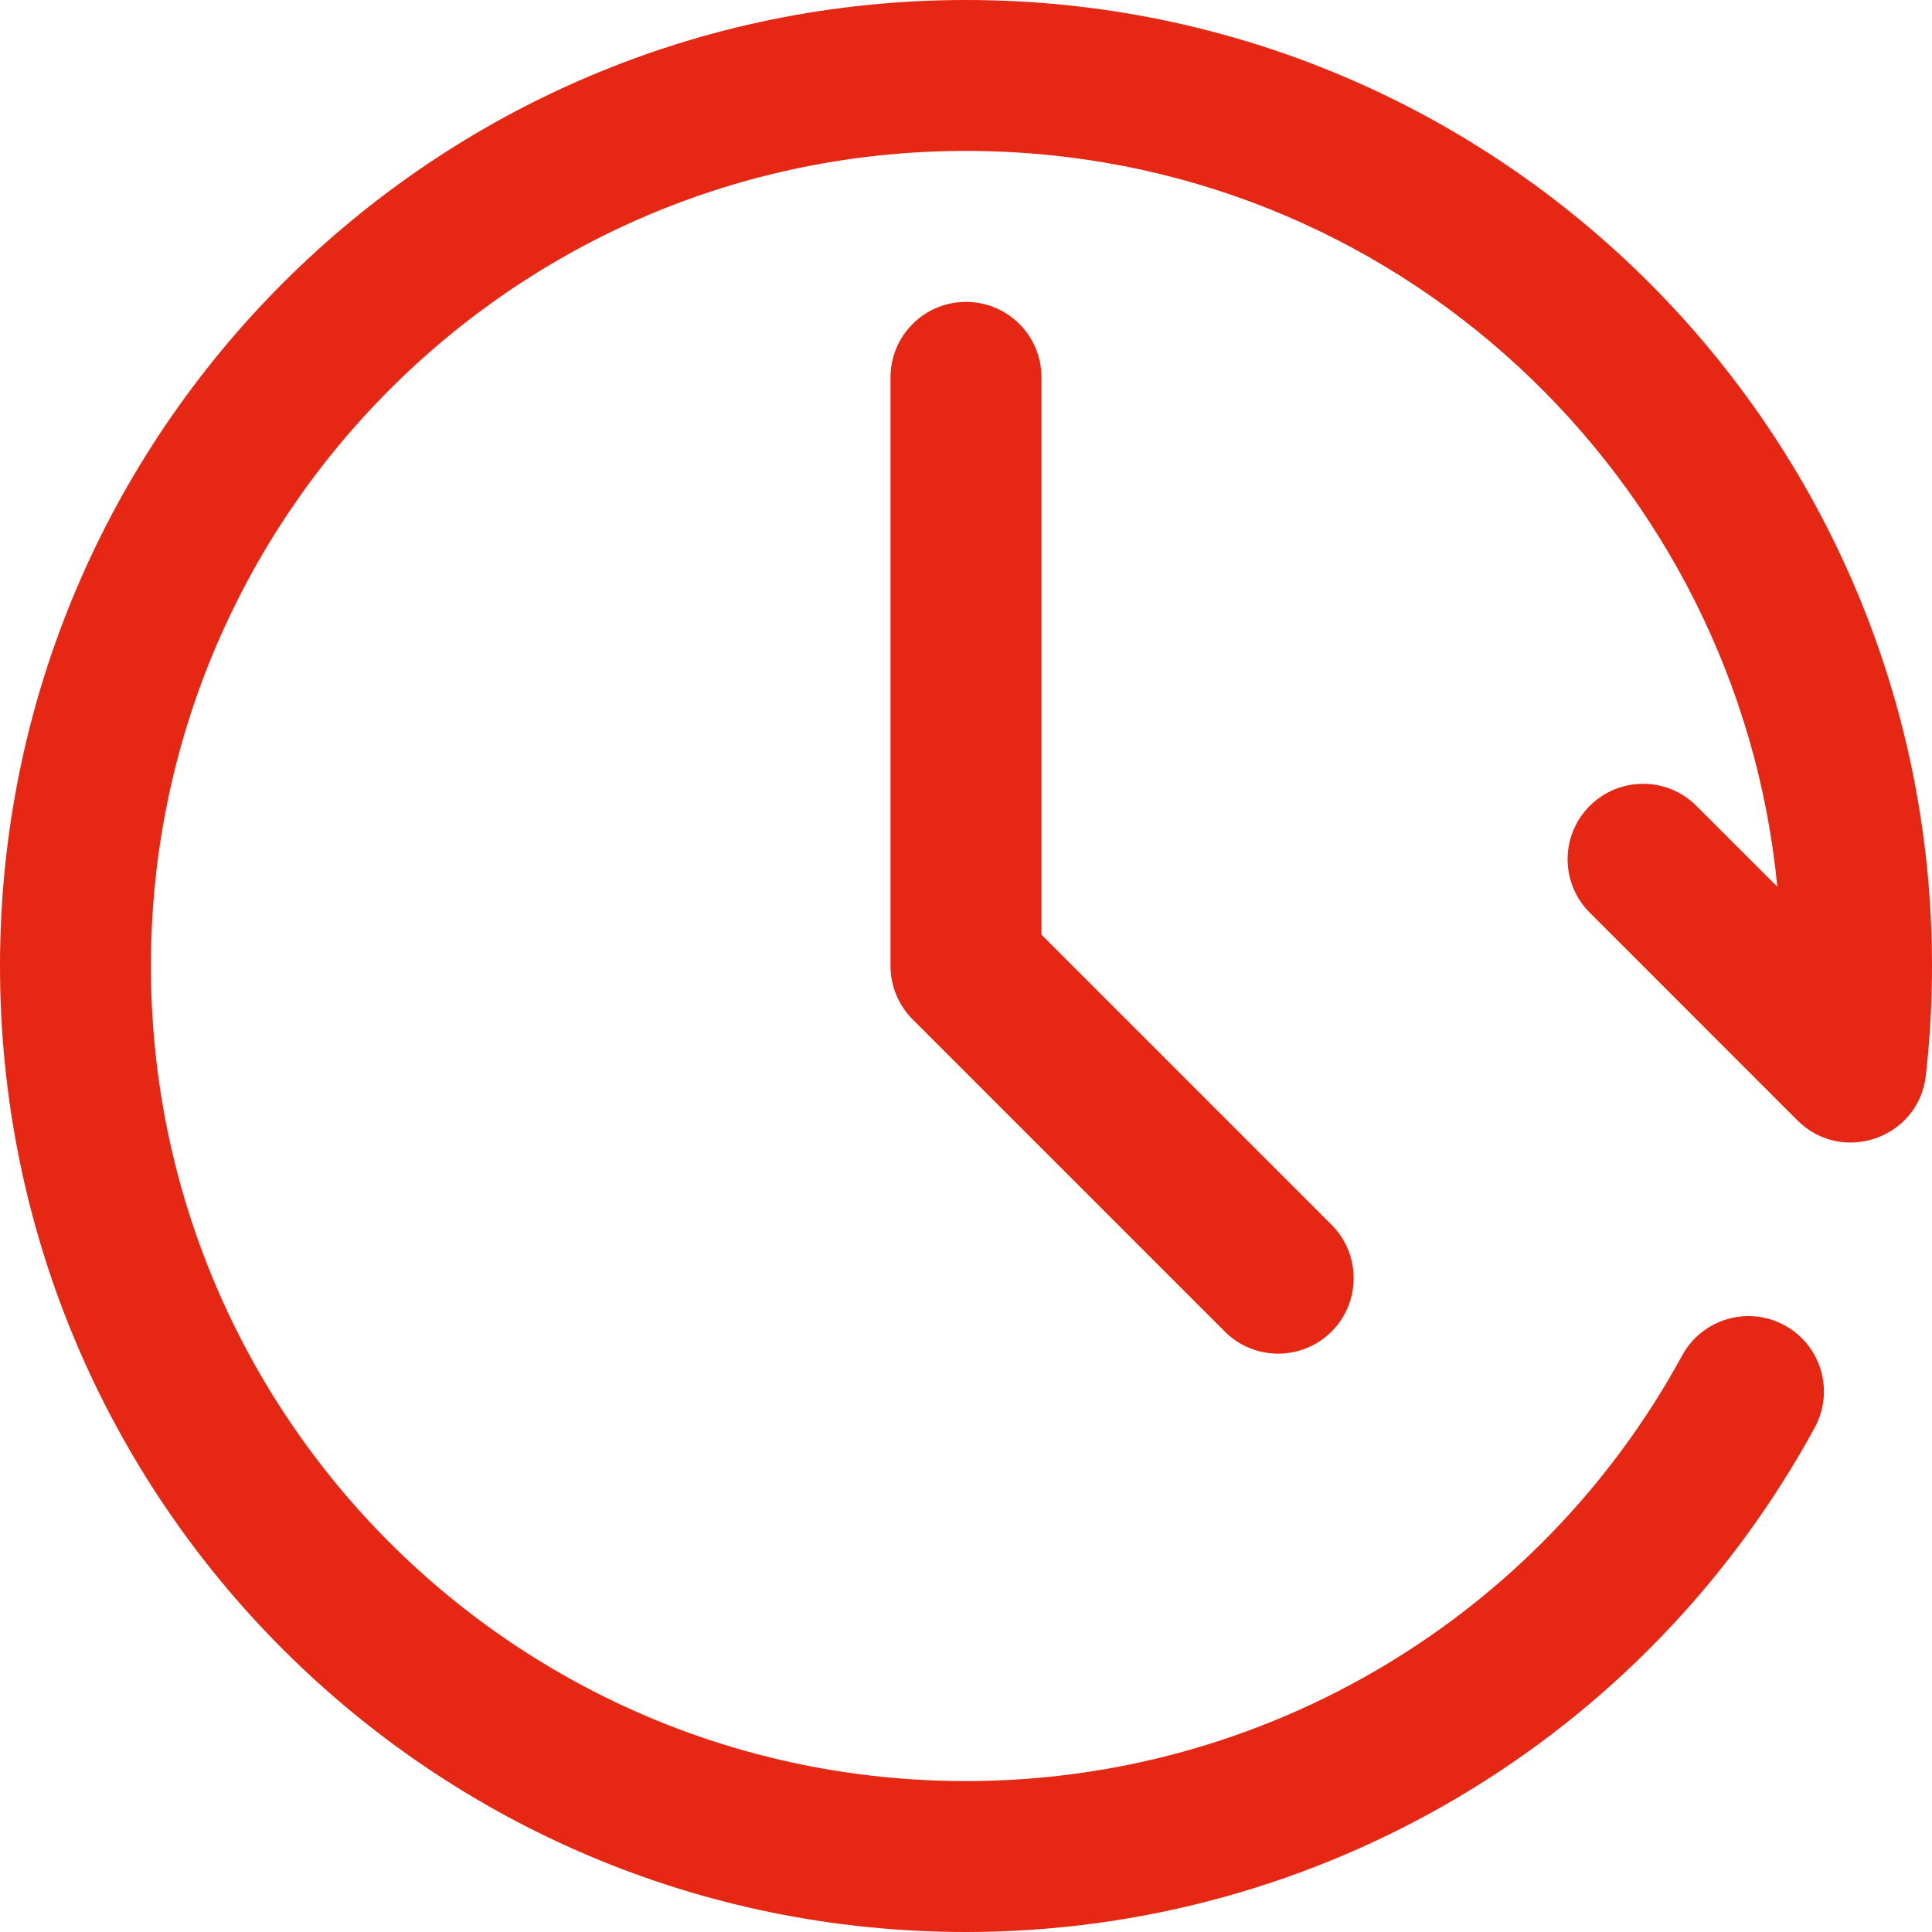 <svg width="43" height="43" viewBox="0 0 43 43" fill="none" xmlns="http://www.w3.org/2000/svg">
<path d="M43 21.5C43 22.314 42.954 23.134 42.863 23.938C42.705 25.334 40.999 25.929 40.006 24.937L35.382 20.312C34.726 19.656 34.726 18.593 35.382 17.937C36.038 17.281 37.101 17.281 37.757 17.937L39.557 19.736C38.691 10.71 31.087 3.359 21.5 3.359C11.417 3.359 3.359 11.54 3.359 21.5C3.359 31.527 11.474 39.641 21.5 39.641C28.147 39.641 34.255 36.011 37.44 30.168C37.884 29.353 38.904 29.053 39.719 29.497C40.533 29.941 40.834 30.961 40.389 31.775C36.616 38.699 29.378 43 21.5 43C9.616 43 0 33.382 0 21.5C0 9.628 9.628 0 21.5 0C33.384 0 43 9.618 43 21.5ZM21.5 6.719C20.572 6.719 19.82 7.471 19.82 8.398V21.5C19.82 21.945 19.997 22.373 20.312 22.688L27.26 29.636C27.916 30.292 28.98 30.292 29.636 29.636C30.292 28.98 30.292 27.916 29.636 27.26L23.18 20.804V8.398C23.18 7.471 22.428 6.719 21.5 6.719Z" fill="#E52713"/>
</svg>
